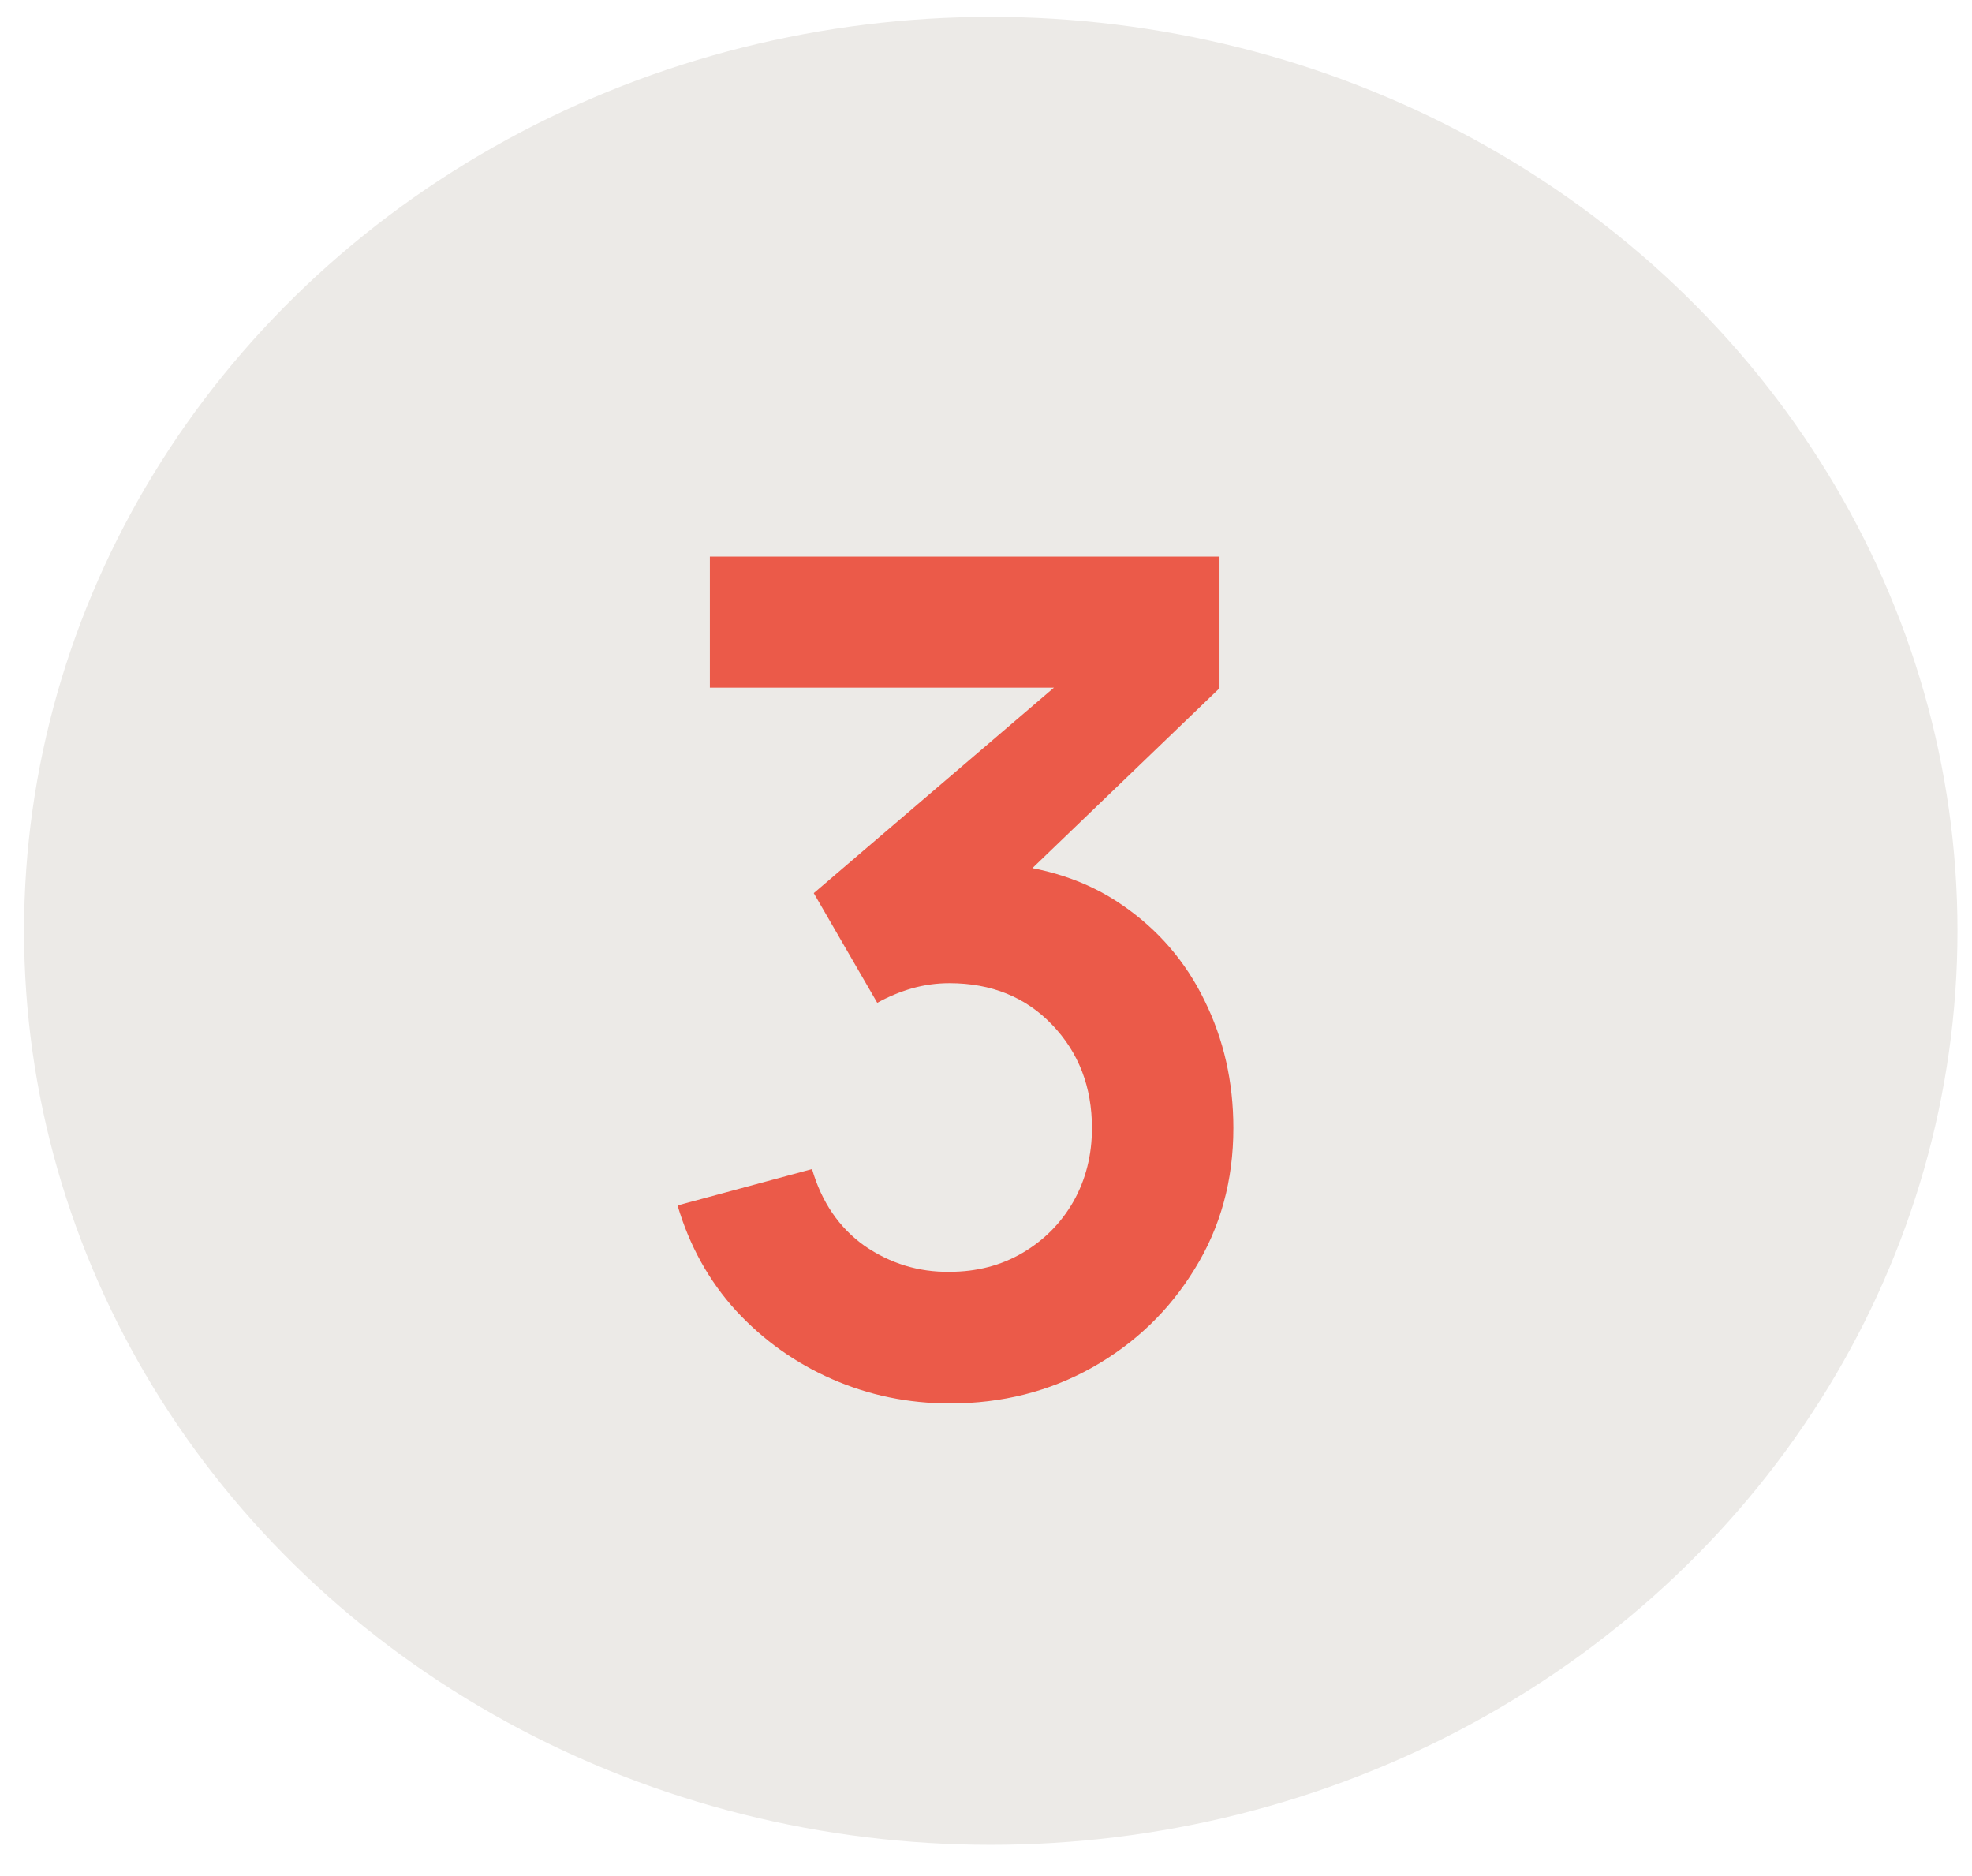 <svg xmlns="http://www.w3.org/2000/svg" width="41" height="39" viewBox="0 0 41 39" fill="none"><ellipse cx="20.599" cy="19.351" rx="20.099" ry="19" fill="#ECEAE7"></ellipse><path d="M19.751 29.175C18.887 29.175 18.071 29.007 17.303 28.671C16.535 28.335 15.867 27.859 15.299 27.243C14.739 26.627 14.335 25.899 14.087 25.059L16.883 24.303C17.083 24.991 17.447 25.523 17.975 25.899C18.511 26.267 19.099 26.447 19.739 26.439C20.307 26.439 20.815 26.307 21.263 26.043C21.711 25.779 22.063 25.423 22.319 24.975C22.575 24.519 22.703 24.011 22.703 23.451C22.703 22.595 22.427 21.879 21.875 21.303C21.323 20.727 20.611 20.439 19.739 20.439C19.475 20.439 19.215 20.475 18.959 20.547C18.711 20.619 18.471 20.719 18.239 20.847L16.919 18.567L22.727 13.599L22.979 14.295H14.759V11.571H25.355V14.307L20.687 18.795L20.663 17.943C21.711 18.015 22.603 18.307 23.339 18.819C24.083 19.331 24.651 19.991 25.043 20.799C25.443 21.607 25.643 22.491 25.643 23.451C25.643 24.539 25.375 25.515 24.839 26.379C24.311 27.243 23.599 27.927 22.703 28.431C21.815 28.927 20.831 29.175 19.751 29.175Z" fill="#EB5A49"></path></svg>